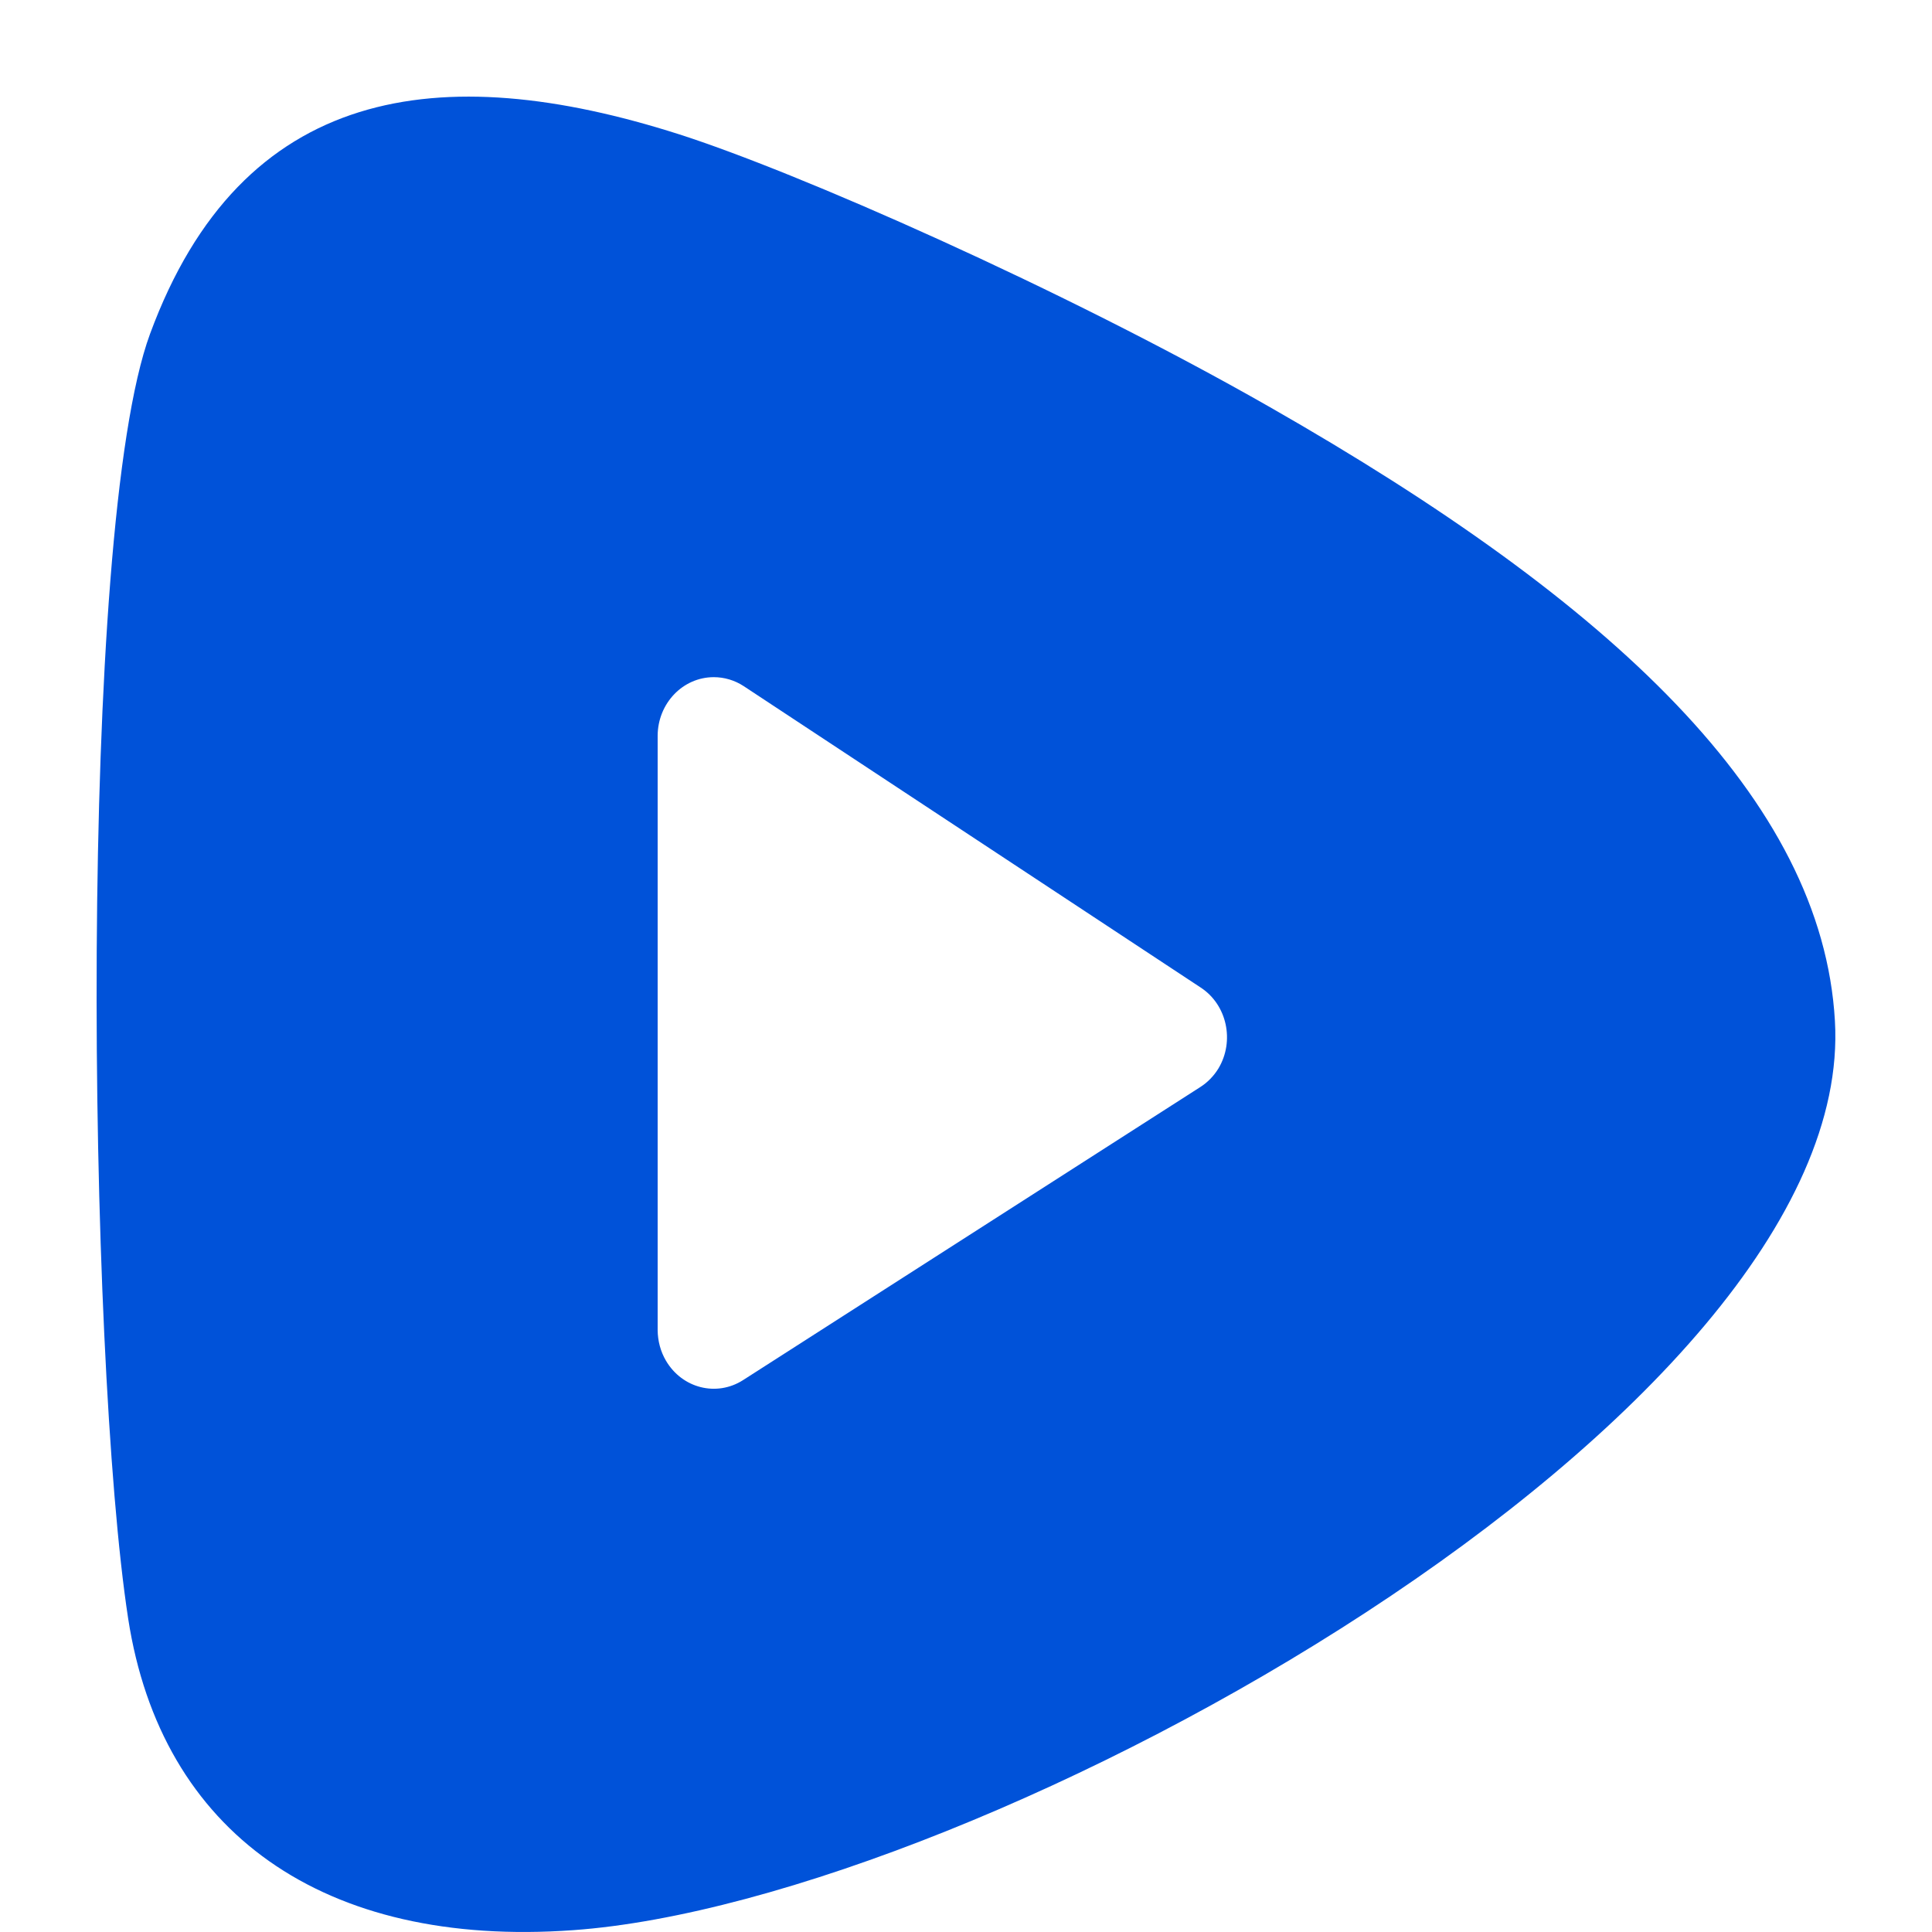 <svg width="20" height="20" viewBox="0 0 20 20" fill="none" xmlns="http://www.w3.org/2000/svg">
<rect width="20" height="20" fill="white"/>
<path fill-rule="evenodd" clip-rule="evenodd" d="M1.553 3.457C2.501 0.881 4.553 0.6 7.026 1.389C8.235 1.775 10.985 2.981 13.145 4.214C16.697 6.241 18.863 8.277 18.995 10.568C19.232 14.644 10.175 19.677 5.934 19.981C3.345 20.167 1.668 18.967 1.327 16.757C0.906 14.023 0.804 5.491 1.553 3.457ZM7.389 7.01C7.068 7.01 6.809 7.282 6.808 7.617V13.77C6.809 13.881 6.838 13.991 6.894 14.086C7.062 14.372 7.418 14.462 7.692 14.287L12.424 11.254C12.5 11.206 12.565 11.139 12.613 11.061C12.783 10.777 12.702 10.402 12.431 10.224L7.699 7.103C7.606 7.042 7.498 7.01 7.389 7.01Z" fill="#0052D9"/>
</svg>
